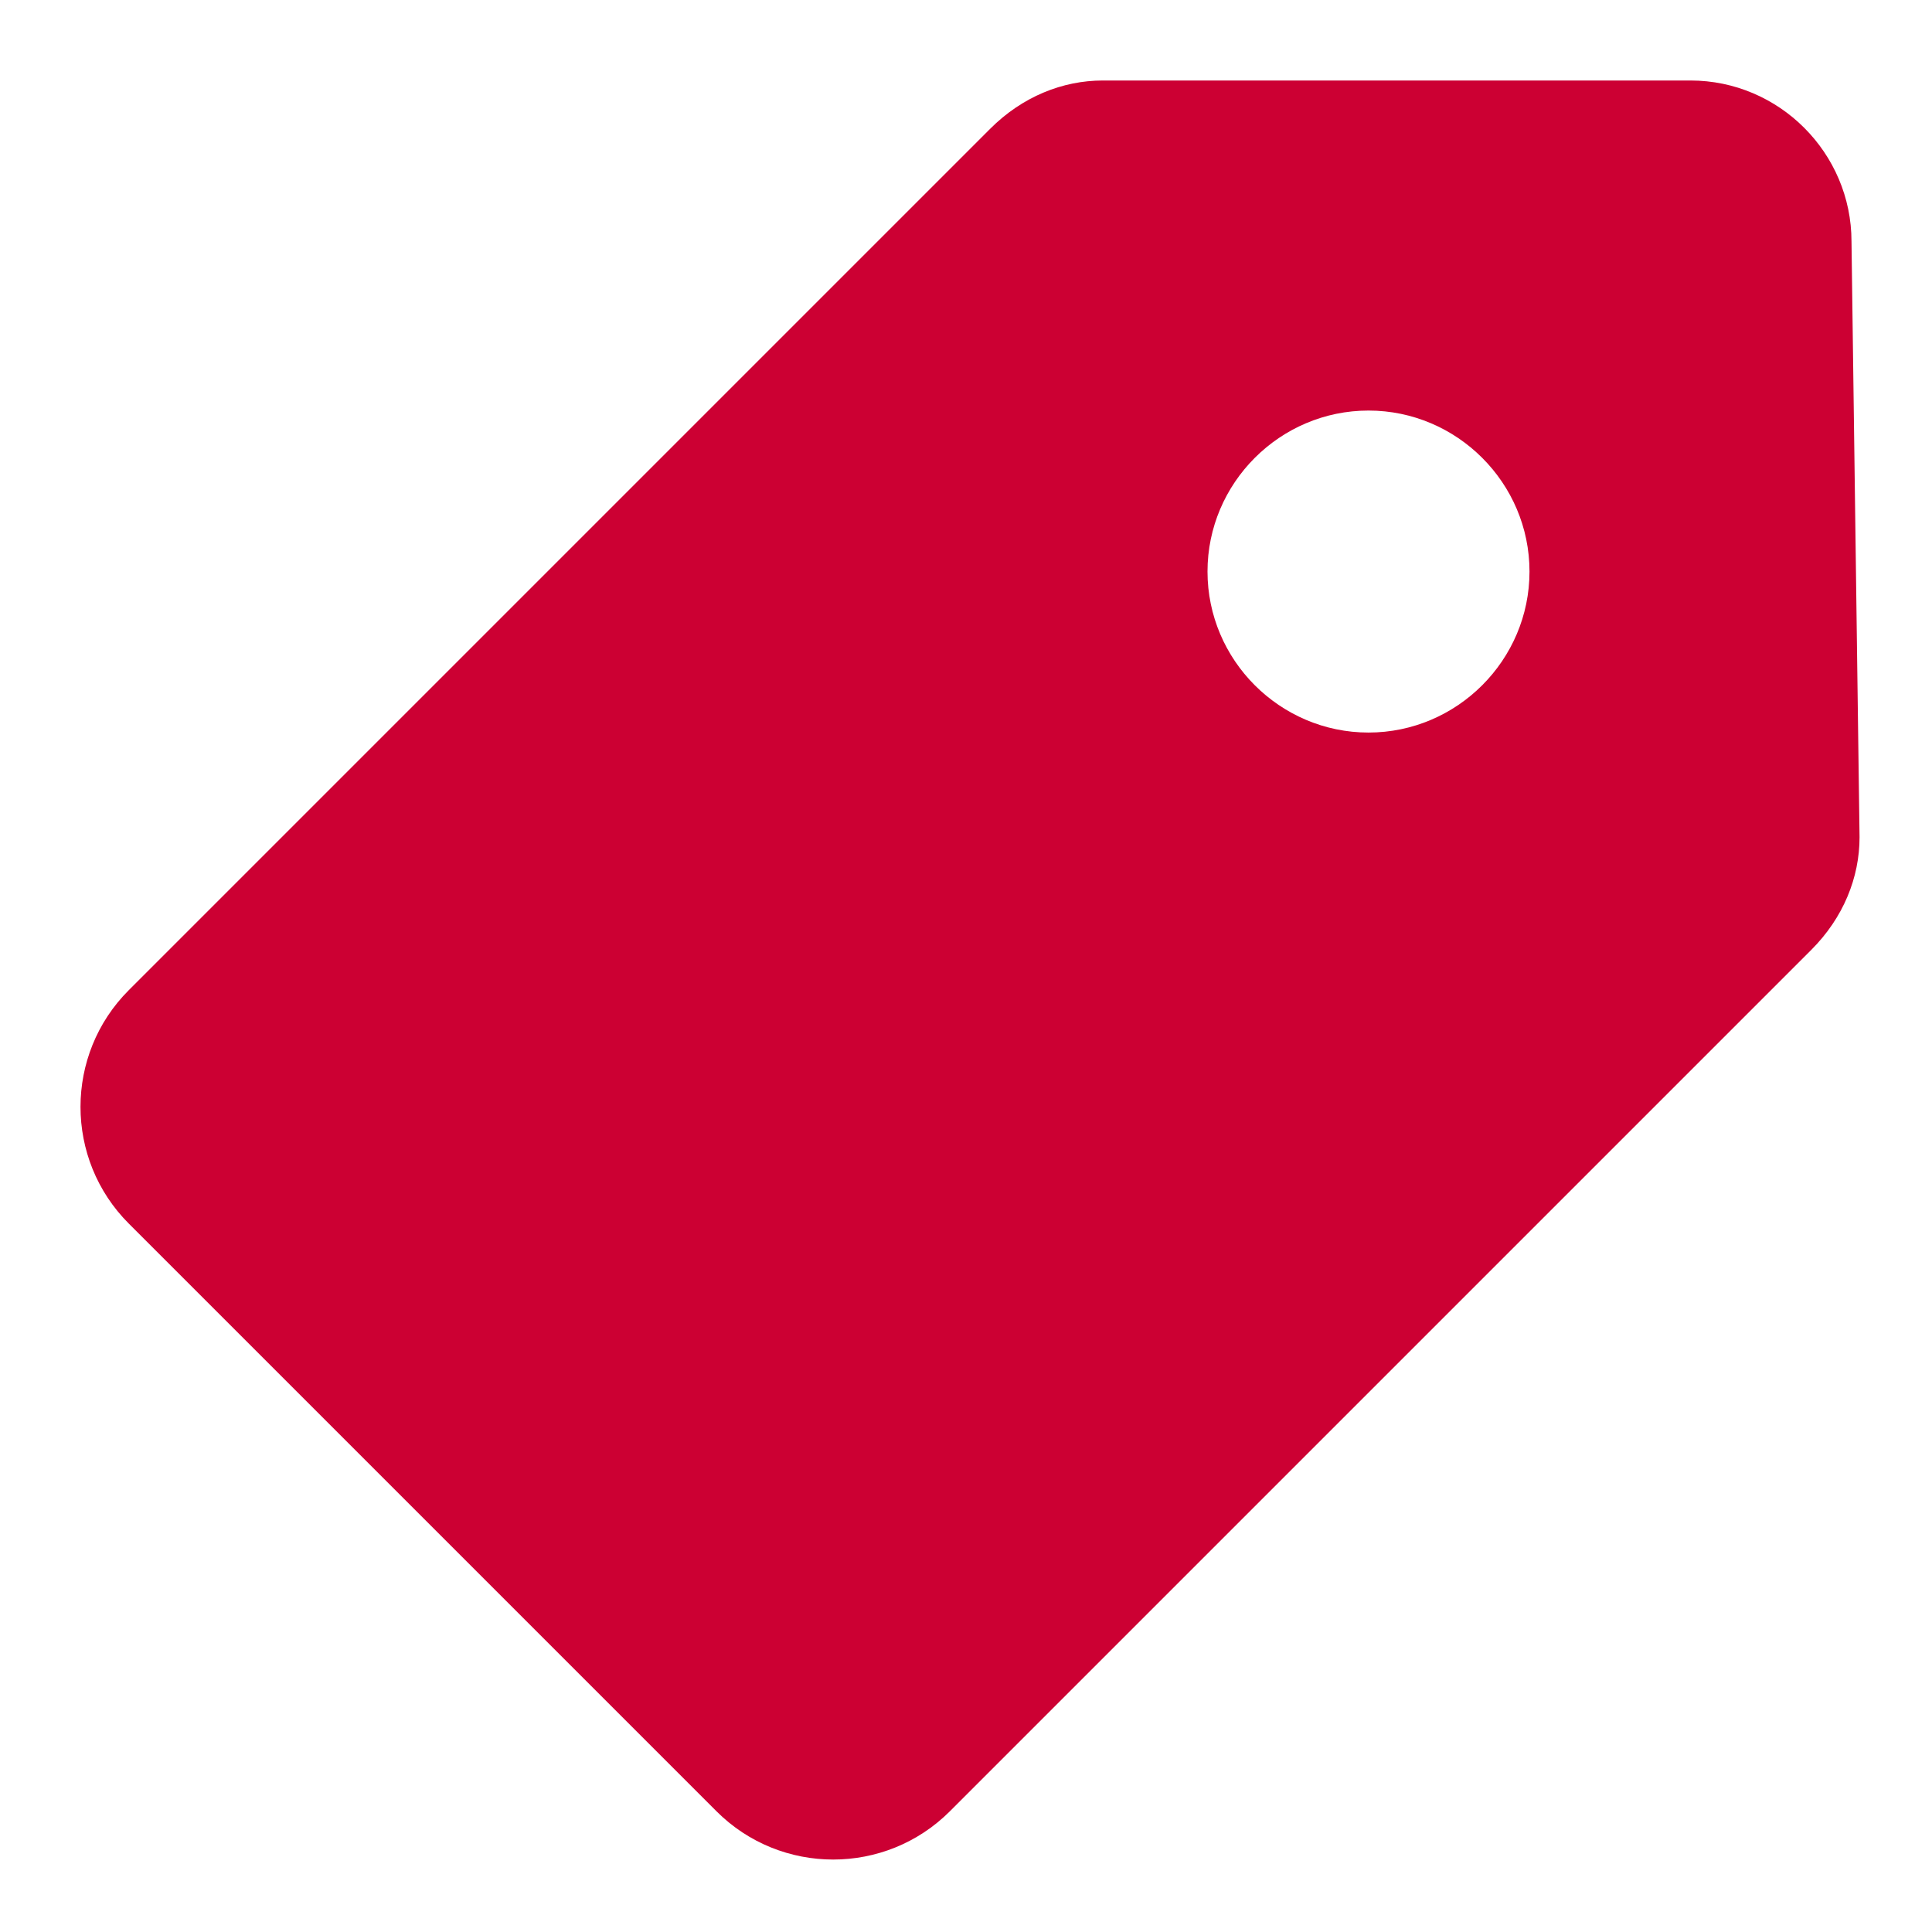 <?xml version="1.0" ?>
<svg style="enable-background:new 0 0 24 24;" version="1.1" viewBox="0 0 24 24" xml:space="preserve"
     xmlns="http://www.w3.org/2000/svg" xmlns:xlink="http://www.w3.org/1999/xlink" fill="#cc0033">
    <g id="info"/>
    <g id="icons">
        <path d="M23,3c0-1.1-0.9-2-2-2l-7.3,0c-0.5,0-1,0.2-1.4,0.6L1.6,12.3c-0.8,0.8-0.8,2.1,0,2.9l7.3,7.3   c0.8,0.8,2.1,0.8,2.9,0l10.7-10.7c0.4-0.4,0.6-0.9,0.6-1.4L23,3z M17,9.1c-1.1,0-2-0.9-2-2c0-1.1,0.9-2,2-2s2,0.9,2,2   C19,8.2,18.1,9.1,17,9.1z"
              id="notes"/>
    </g>
</svg>
